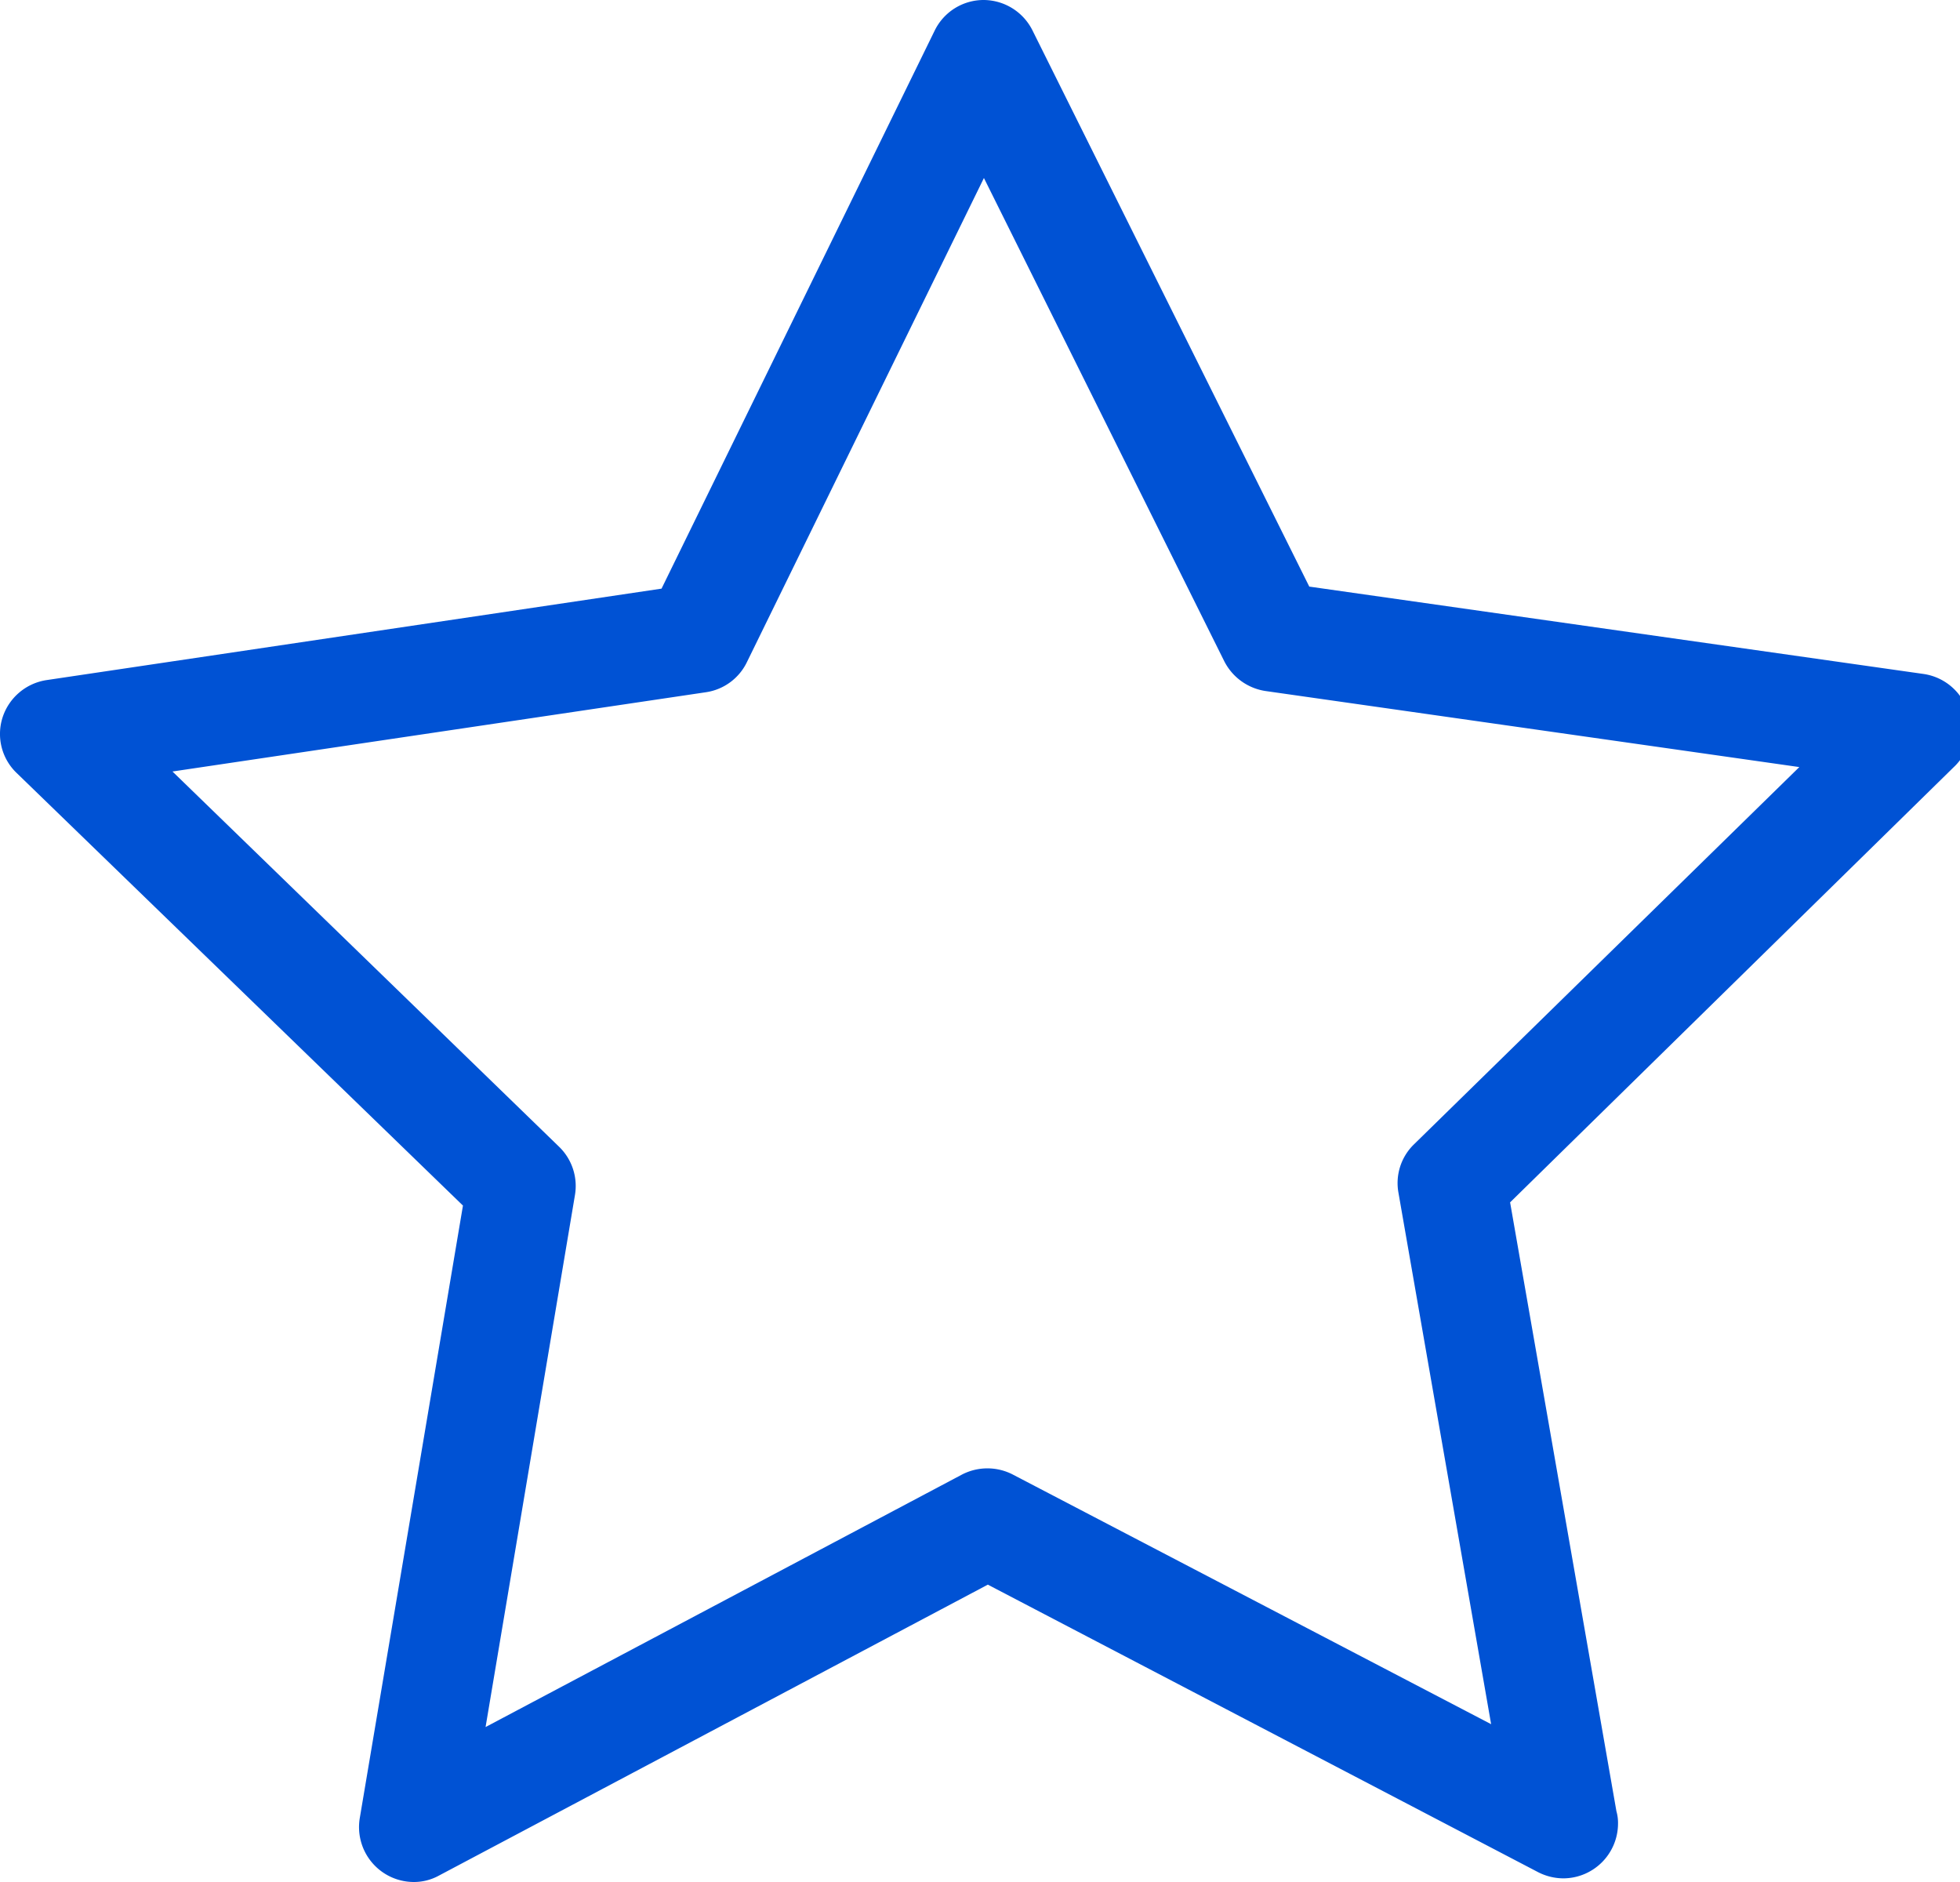 <svg xmlns="http://www.w3.org/2000/svg" xmlns:xlink="http://www.w3.org/1999/xlink" viewBox="0 0 50 48">
  <defs>
    <style>
      .cls-1 {
        clip-path: url(#clip-Value1);
      }

      .cls-2 {
        fill: #0052d4;
      }

      .cls-3 {
        fill: #fff;
      }
    </style>
    <clipPath id="clip-Value1">
      <rect width="50" height="48"/>
    </clipPath>
  </defs>
  <g id="Value1" class="cls-1">
    <rect class="cls-3" width="50" height="48"/>
    <g id="_001-star" data-name="001-star" transform="translate(0 -11.011)">
      <path id="Path_16316" data-name="Path 16316" class="cls-2" d="M50.2,29.15a1.4,1.4,0,0,0-1.125-.949L33.4,25.972,26.338,11.785a1.4,1.4,0,0,0-1.248-.774h0a1.39,1.39,0,0,0-1.248.784L16.876,26.024,1.192,28.356a1.4,1.4,0,0,0-1.125.949,1.378,1.378,0,0,0,.361,1.424L11.81,41.759,9.178,57.381a1.4,1.4,0,0,0,1.372,1.63,1.324,1.324,0,0,0,.65-.165l14-7.419,14.043,7.336a1.425,1.425,0,0,0,.64.155h0a1.4,1.4,0,0,0,1.393-1.393,1.089,1.089,0,0,0-.041-.32L38.523,41.677,49.832,30.585A1.364,1.364,0,0,0,50.2,29.15ZM36.068,40.2a1.377,1.377,0,0,0-.392,1.238l2.363,13.548-12.2-6.366a1.411,1.411,0,0,0-1.3,0L12.387,55.059l2.28-13.568a1.392,1.392,0,0,0-.4-1.228L4.4,30.688l13.61-2.022a1.383,1.383,0,0,0,1.042-.764L25.1,15.551l6.129,12.32a1.417,1.417,0,0,0,1.052.764l13.62,1.94Z"/>
    </g>
  </g>
</svg>
